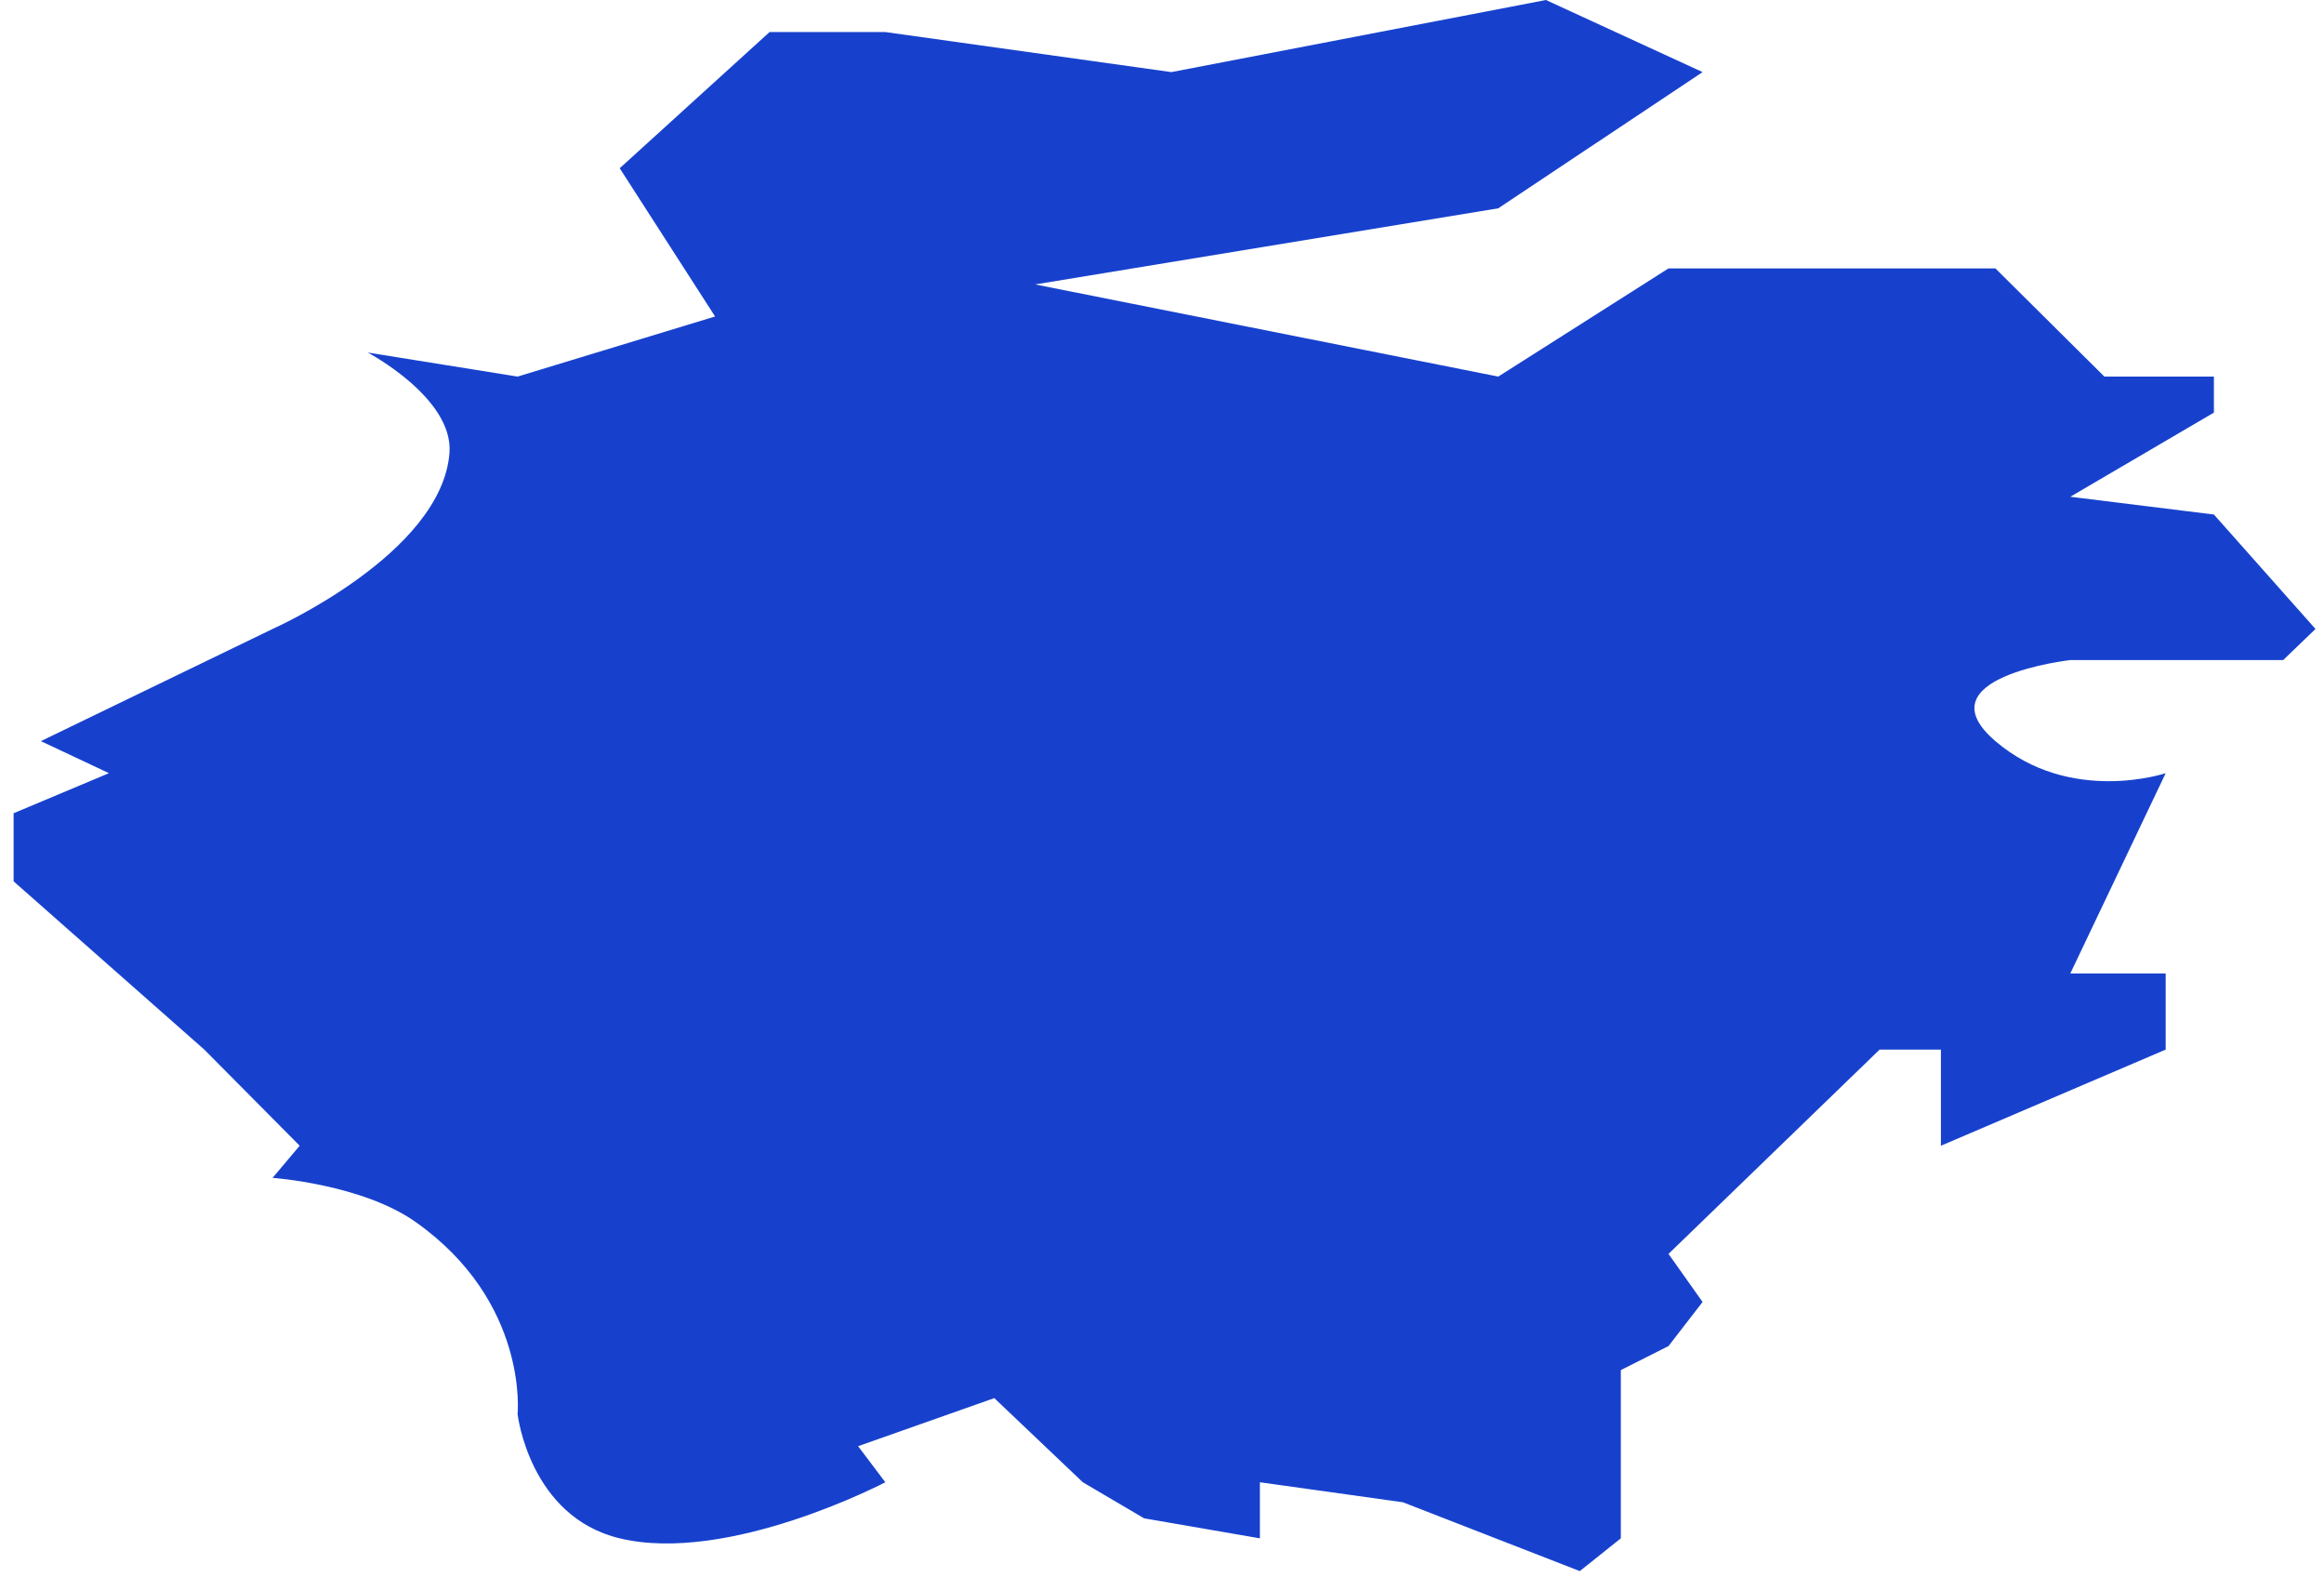 ﻿<?xml version="1.0" encoding="utf-8"?>
<svg version="1.1" xmlns:xlink="http://www.w3.org/1999/xlink" width="56px" height="38px" xmlns="http://www.w3.org/2000/svg">
  <g transform="matrix(1 0 0 1 -698 -229 )">
    <path d="M 0.985 17.854  L 6.568 15.152  C 6.568 15.152  10.653 13.339  10.831 10.905  C 10.927 9.585  8.862 8.493  8.862 8.493  L 12.472 9.072  L 17.231 7.624  L 14.933 4.053  L 18.544 0.772  L 21.333 0.772  L 28.226 1.737  L 37.251 0  L 41.026 1.737  L 36.103 5.018  L 24.944 6.852  L 36.103 9.072  L 40.205 6.466  L 48.082 6.466  L 50.708 9.072  L 53.347 9.072  L 53.347 9.94  L 49.887 11.967  L 53.347 12.395  L 55.795 15.152  L 55.016 15.901  L 49.887 15.901  C 49.887 15.901  46.277 16.31  48.082 17.854  C 49.887 19.398  52.185 18.626  52.185 18.626  L 49.887 23.451  L 52.185 23.451  L 52.185 25.285  L 46.769 27.601  L 46.769 25.285  L 45.292 25.285  L 40.205 30.207  L 41.026 31.365  L 40.205 32.427  L 39.056 33.006  L 39.056 37.059  L 38.067 37.848  L 33.805 36.19  L 30.359 35.708  L 30.359 37.059  L 27.569 36.577  L 26.092 35.708  L 23.959 33.681  L 20.677 34.839  L 21.333 35.708  C 21.333 35.708  17.555 37.689  14.933 37.059  C 12.755 36.536  12.472 34.067  12.472 34.067  C 12.472 34.067  12.746 31.363  10.01 29.435  C 8.722 28.527  6.568 28.375  6.568 28.375  L 7.221 27.601  L 4.923 25.285  L 0.328 21.232  L 0.328 20.556  L 0.328 19.591  L 2.626 18.626  L 0.985 17.854  Z " fill-rule="nonzero" fill="#1741cd" stroke="none" transform="matrix(1 0 0 1 698 229 )" />
  </g>
</svg>